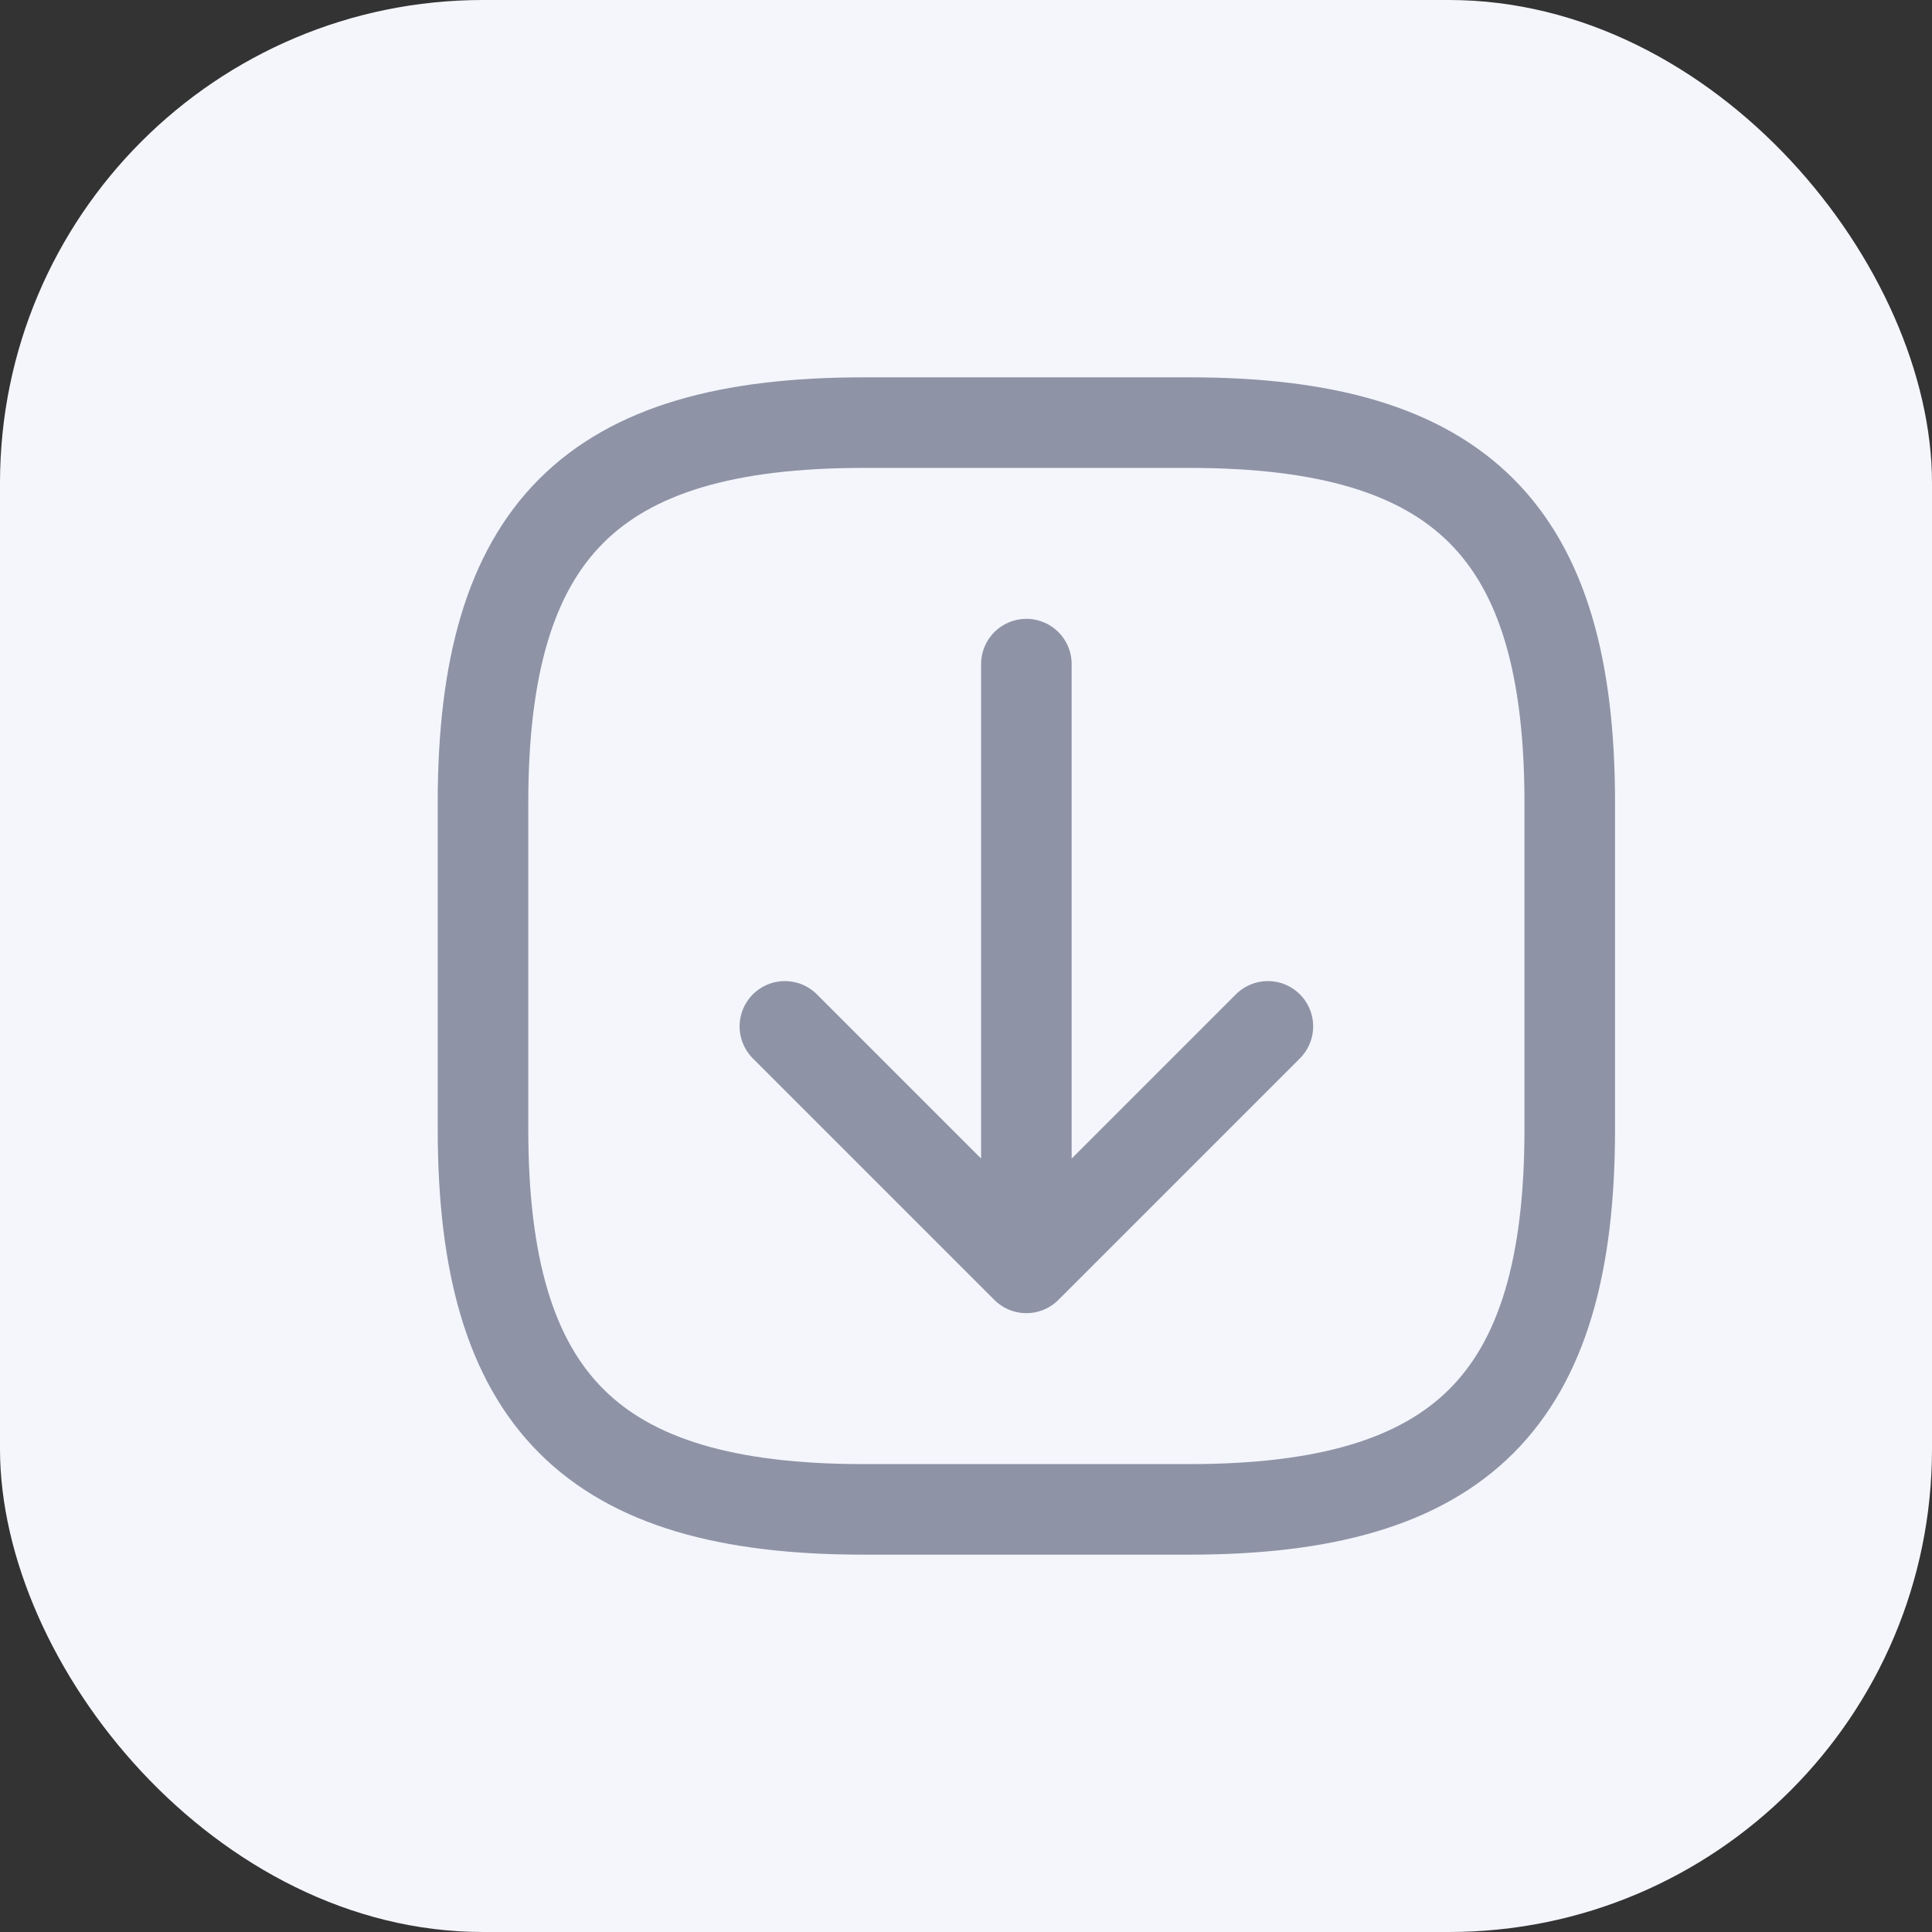<svg width="32" height="32" viewBox="0 0 32 32" fill="none" xmlns="http://www.w3.org/2000/svg">
<rect x="0" y="0" width="32" height="32" fill="#333333" stroke="none"/>
<rect width="32" height="32" rx="8" fill="#F4F6FC"/>
<g clip-path="url(#clip0_2564_7042)">
<path d="M17 11V21M17 21L21 17M17 21L13 17M26 18.7C26 23.2 24.2 25 19.7 25H14.3C9.8 25 8 23.2 8 18.7V13.3C8 8.8 9.8 7 14.3 7H19.7C24.2 7 26 8.8 26 13.3V18.7Z" stroke="#8E93A6" stroke-width="1.5" stroke-linecap="round" stroke-linejoin="round"/>
</g>
<defs>
<clipPath id="clip0_2564_7042">
<rect x="7" y="6" width="20" height="20" rx="5" fill="white"/>
</clipPath>
</defs>
</svg>
